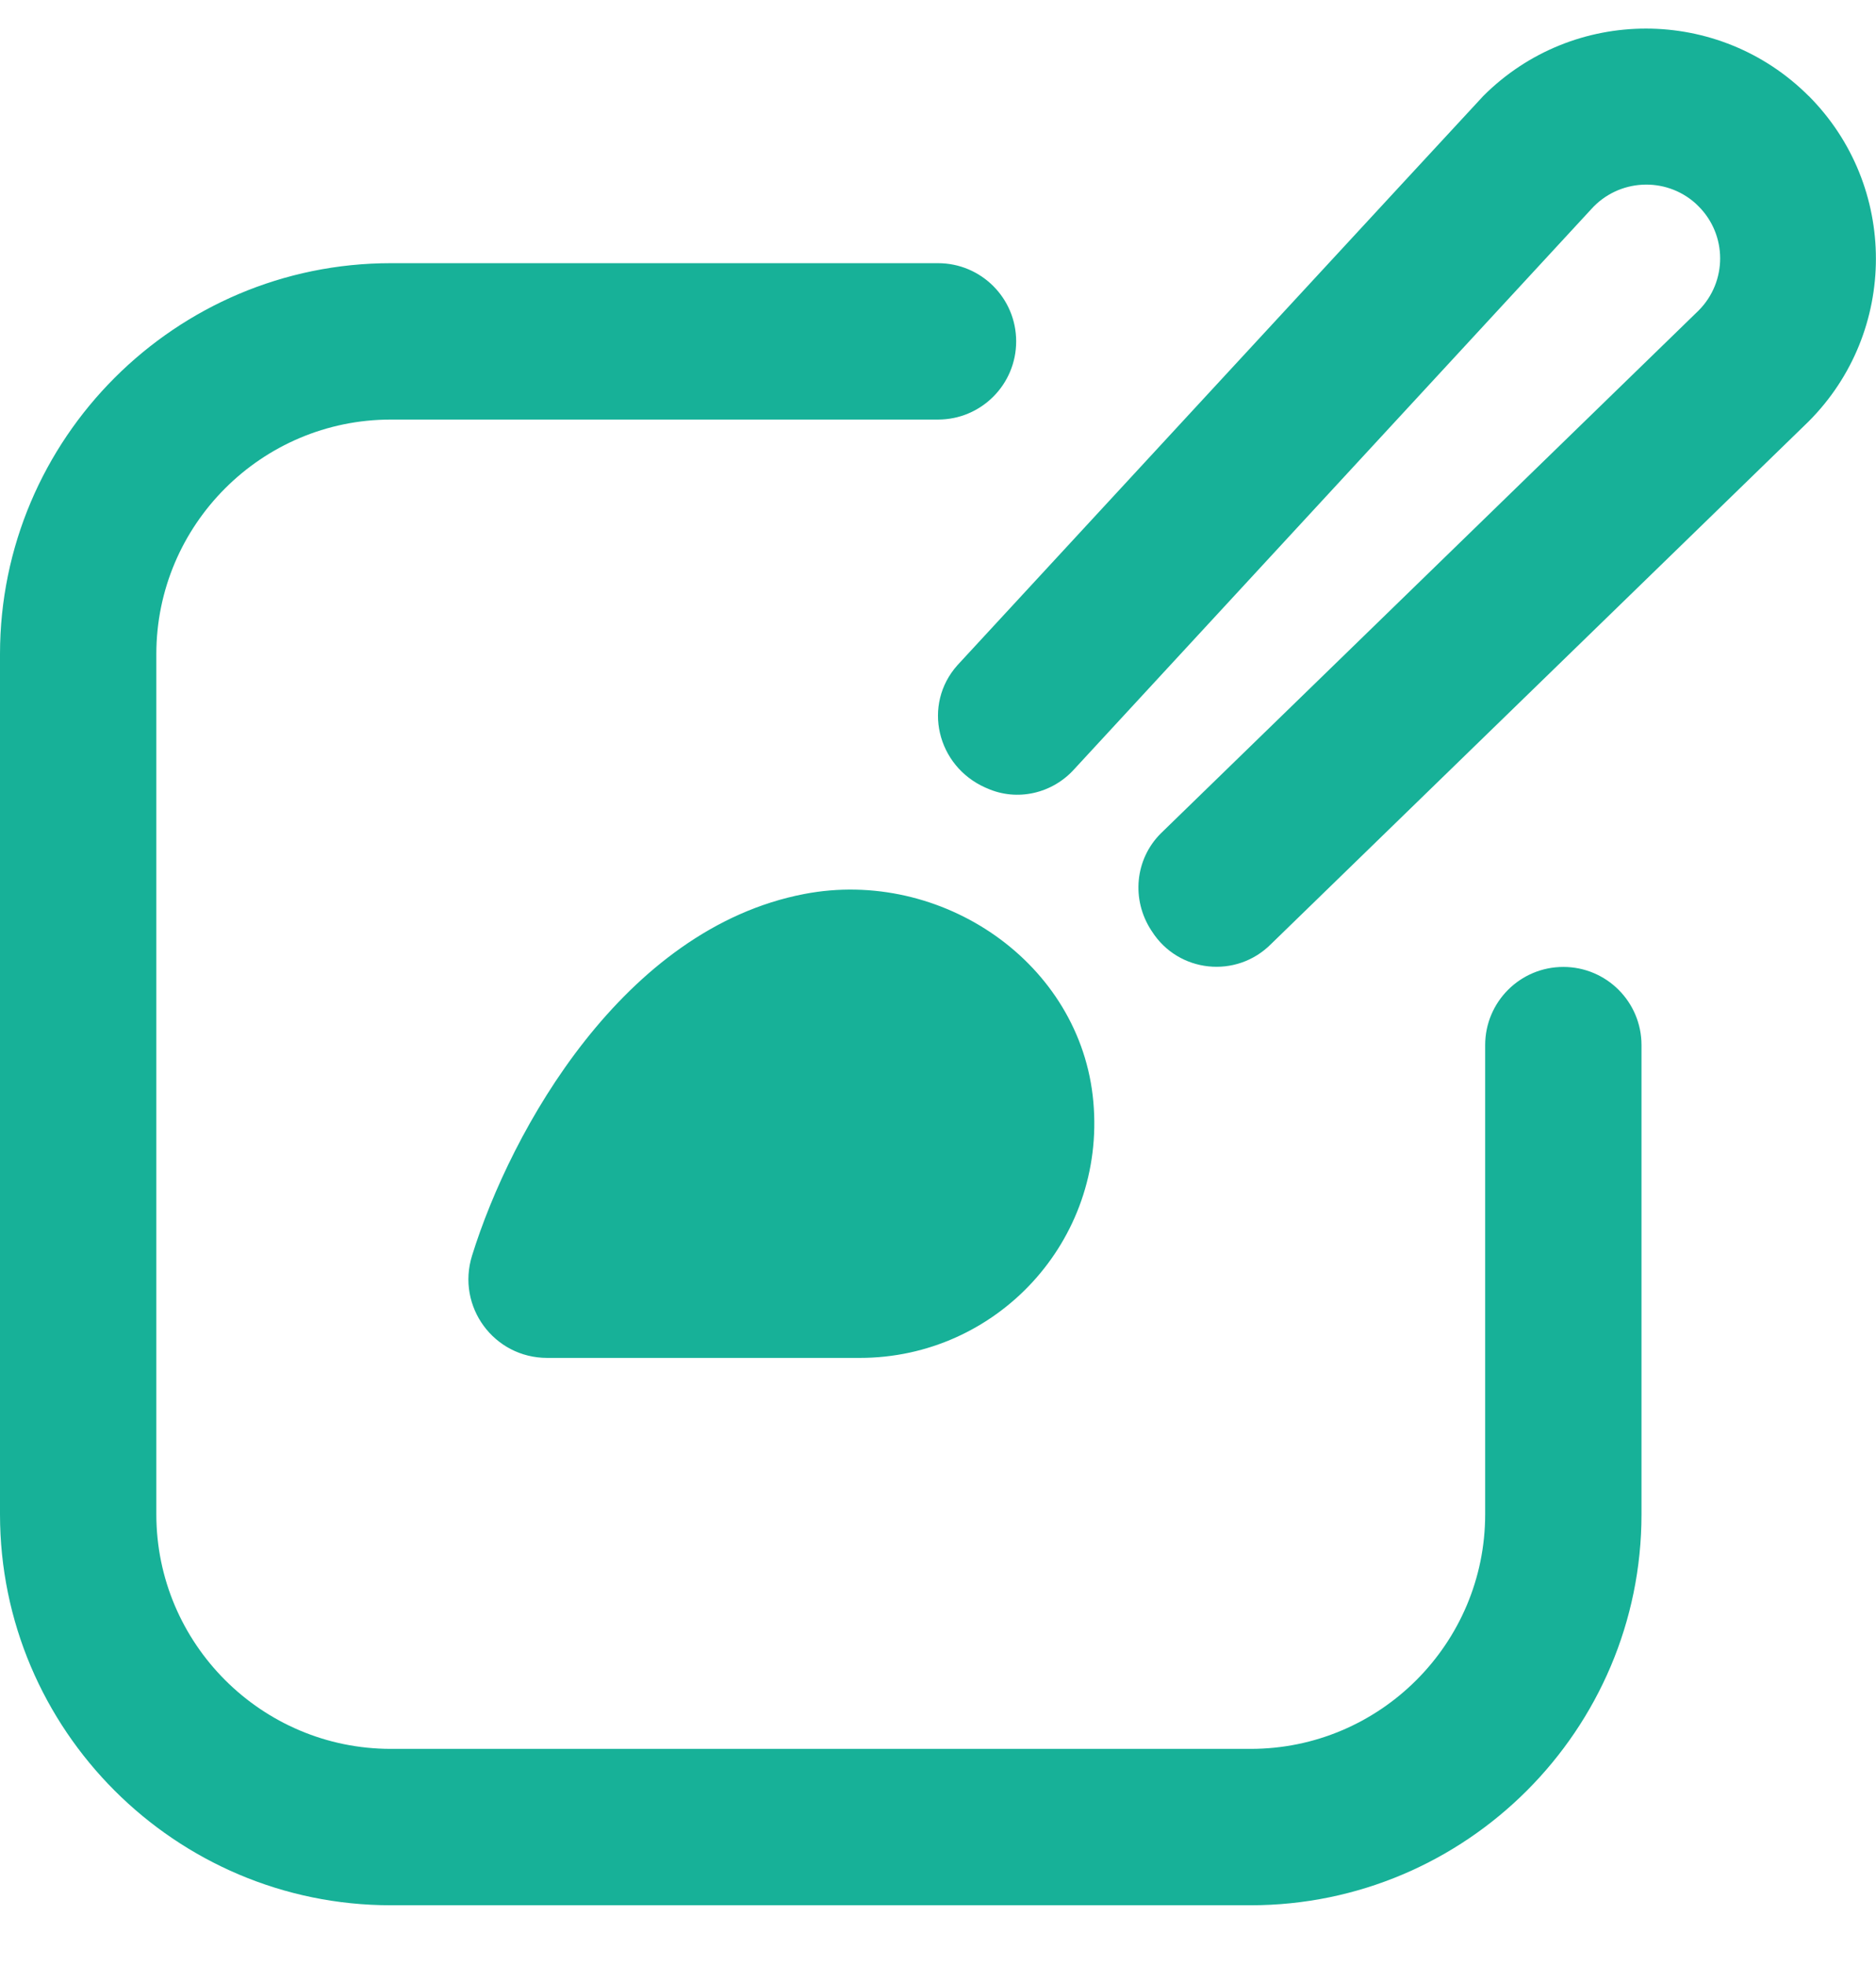<?xml version="1.0" encoding="UTF-8"?> <svg xmlns="http://www.w3.org/2000/svg" width="21" height="22" viewBox="0 0 21 22" fill="none"><g clip-path="url(#clip0_1133_12275)"><path d="M9.002 10.004C10.538 9.708 12.101 10.773 12.239 12.33C12.378 13.888 11.155 15.195 9.625 15.195H6.125C5.529 15.195 5.107 14.621 5.284 14.051C5.721 12.644 6.978 10.393 9.002 10.004ZM17.5 10.82C17.017 10.82 16.625 11.211 16.625 11.695V16.945C16.625 18.392 15.447 19.57 14 19.57H4.375C2.928 19.57 1.75 18.392 1.75 16.945V7.32C1.75 5.873 2.928 4.695 4.375 4.695H10.5C10.983 4.695 11.375 4.304 11.375 3.82C11.375 3.336 10.983 2.945 10.5 2.945H4.375C1.963 2.945 0 4.908 0 7.32V16.945C0 19.357 1.963 21.32 4.375 21.32H14C16.412 21.32 18.375 19.357 18.375 16.945V11.695C18.375 11.211 17.983 10.82 17.5 10.82ZM20.247 1.075C19.241 0.069 17.611 0.068 16.605 1.073C16.571 1.107 10.718 7.443 10.718 7.443C10.322 7.886 10.488 8.572 11.03 8.813C11.036 8.815 11.043 8.818 11.049 8.821C11.386 8.972 11.782 8.88 12.028 8.604L17.812 2.341C18.117 2.001 18.64 1.972 18.98 2.276C18.991 2.287 19.002 2.297 19.013 2.308C19.336 2.63 19.336 3.152 19.014 3.475L19.013 3.476L12.994 9.326C12.704 9.616 12.663 10.065 12.886 10.409C12.89 10.414 12.893 10.419 12.896 10.424C13.192 10.886 13.839 10.954 14.227 10.565L20.246 4.716C21.25 3.71 21.25 2.08 20.246 1.073L20.247 1.075Z" fill="#17B198"></path></g><defs><clipPath id="clip0_1133_12275"><rect width="21" height="21" fill="white" transform="translate(0 0.32)"></rect></clipPath></defs></svg> 